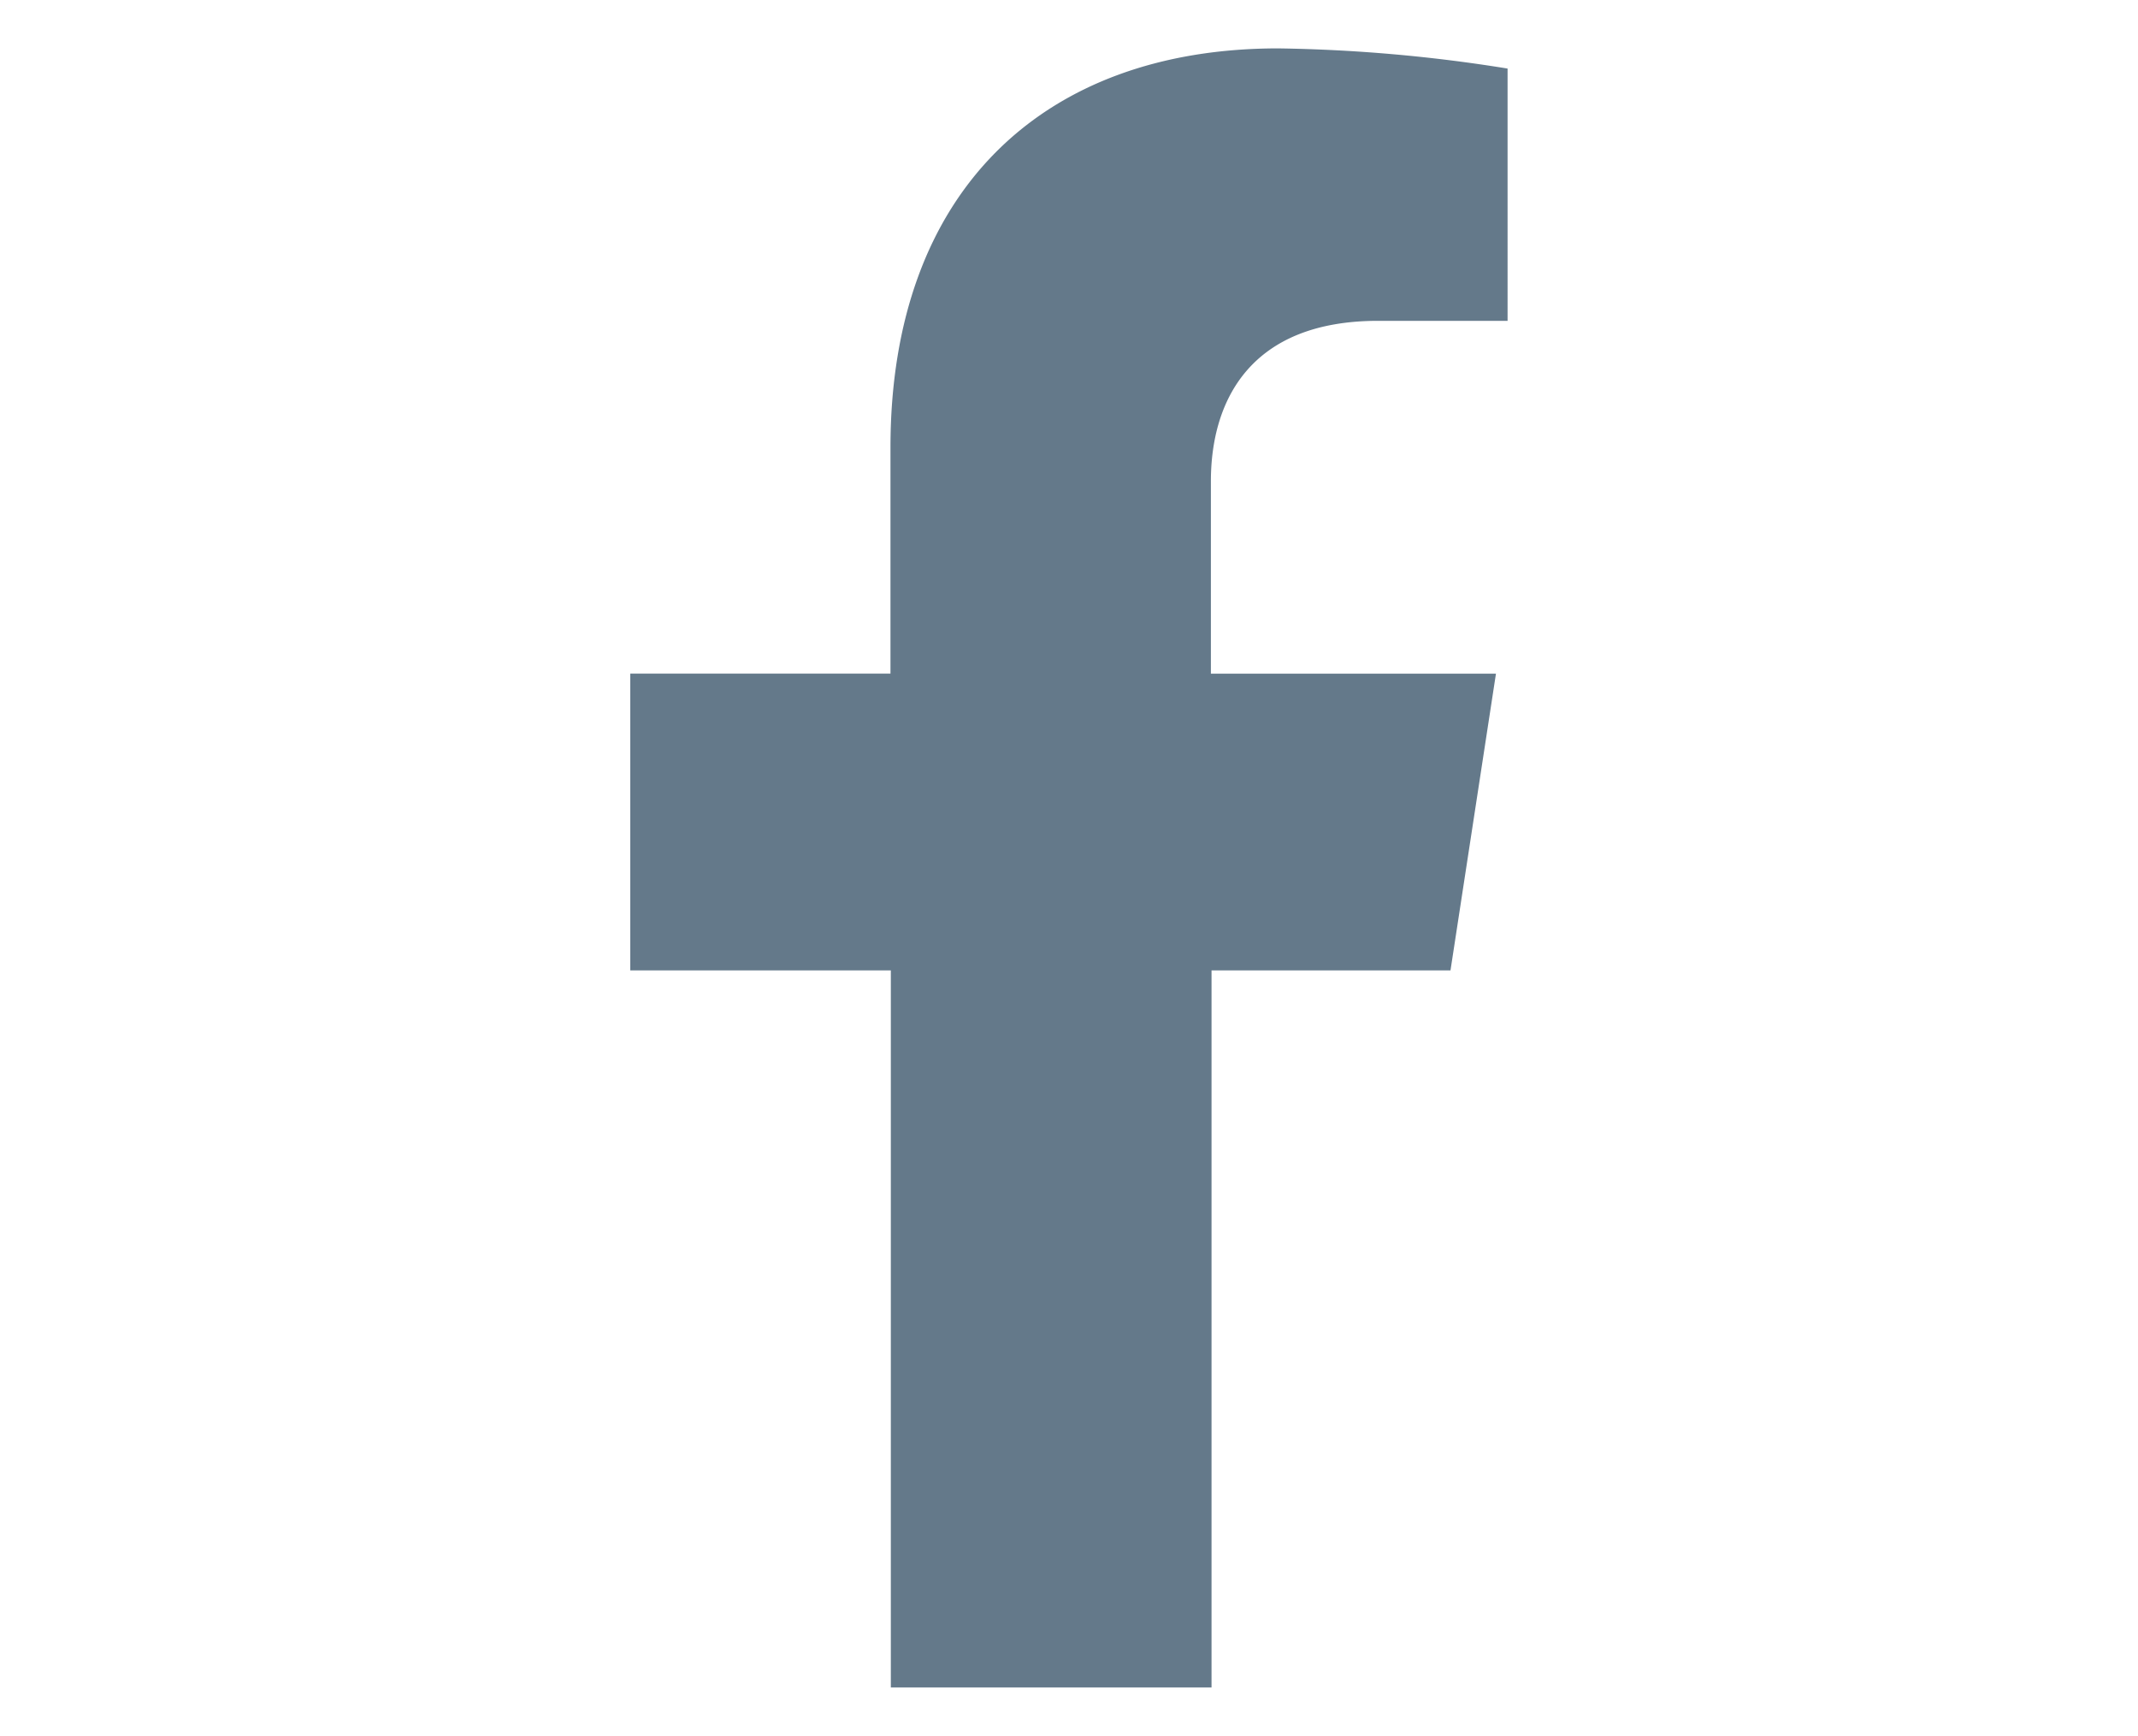 <svg id="Layer_1" data-name="Layer 1" xmlns="http://www.w3.org/2000/svg" width="300" height="243.58" viewBox="0 0 300 243.58"><path id="facebook-f" d="M203.53,136.17l6.38-41.64h-40v-27c0-11.37,5.58-22.51,23.46-22.51h18.17V9.62a219.87,219.87,0,0,0-32.2-2.83c-32.85,0-54.39,19.93-54.39,56V94.52H88.44v41.65H125V236.79h45V136.17Z" fill="#64798a"/></svg>